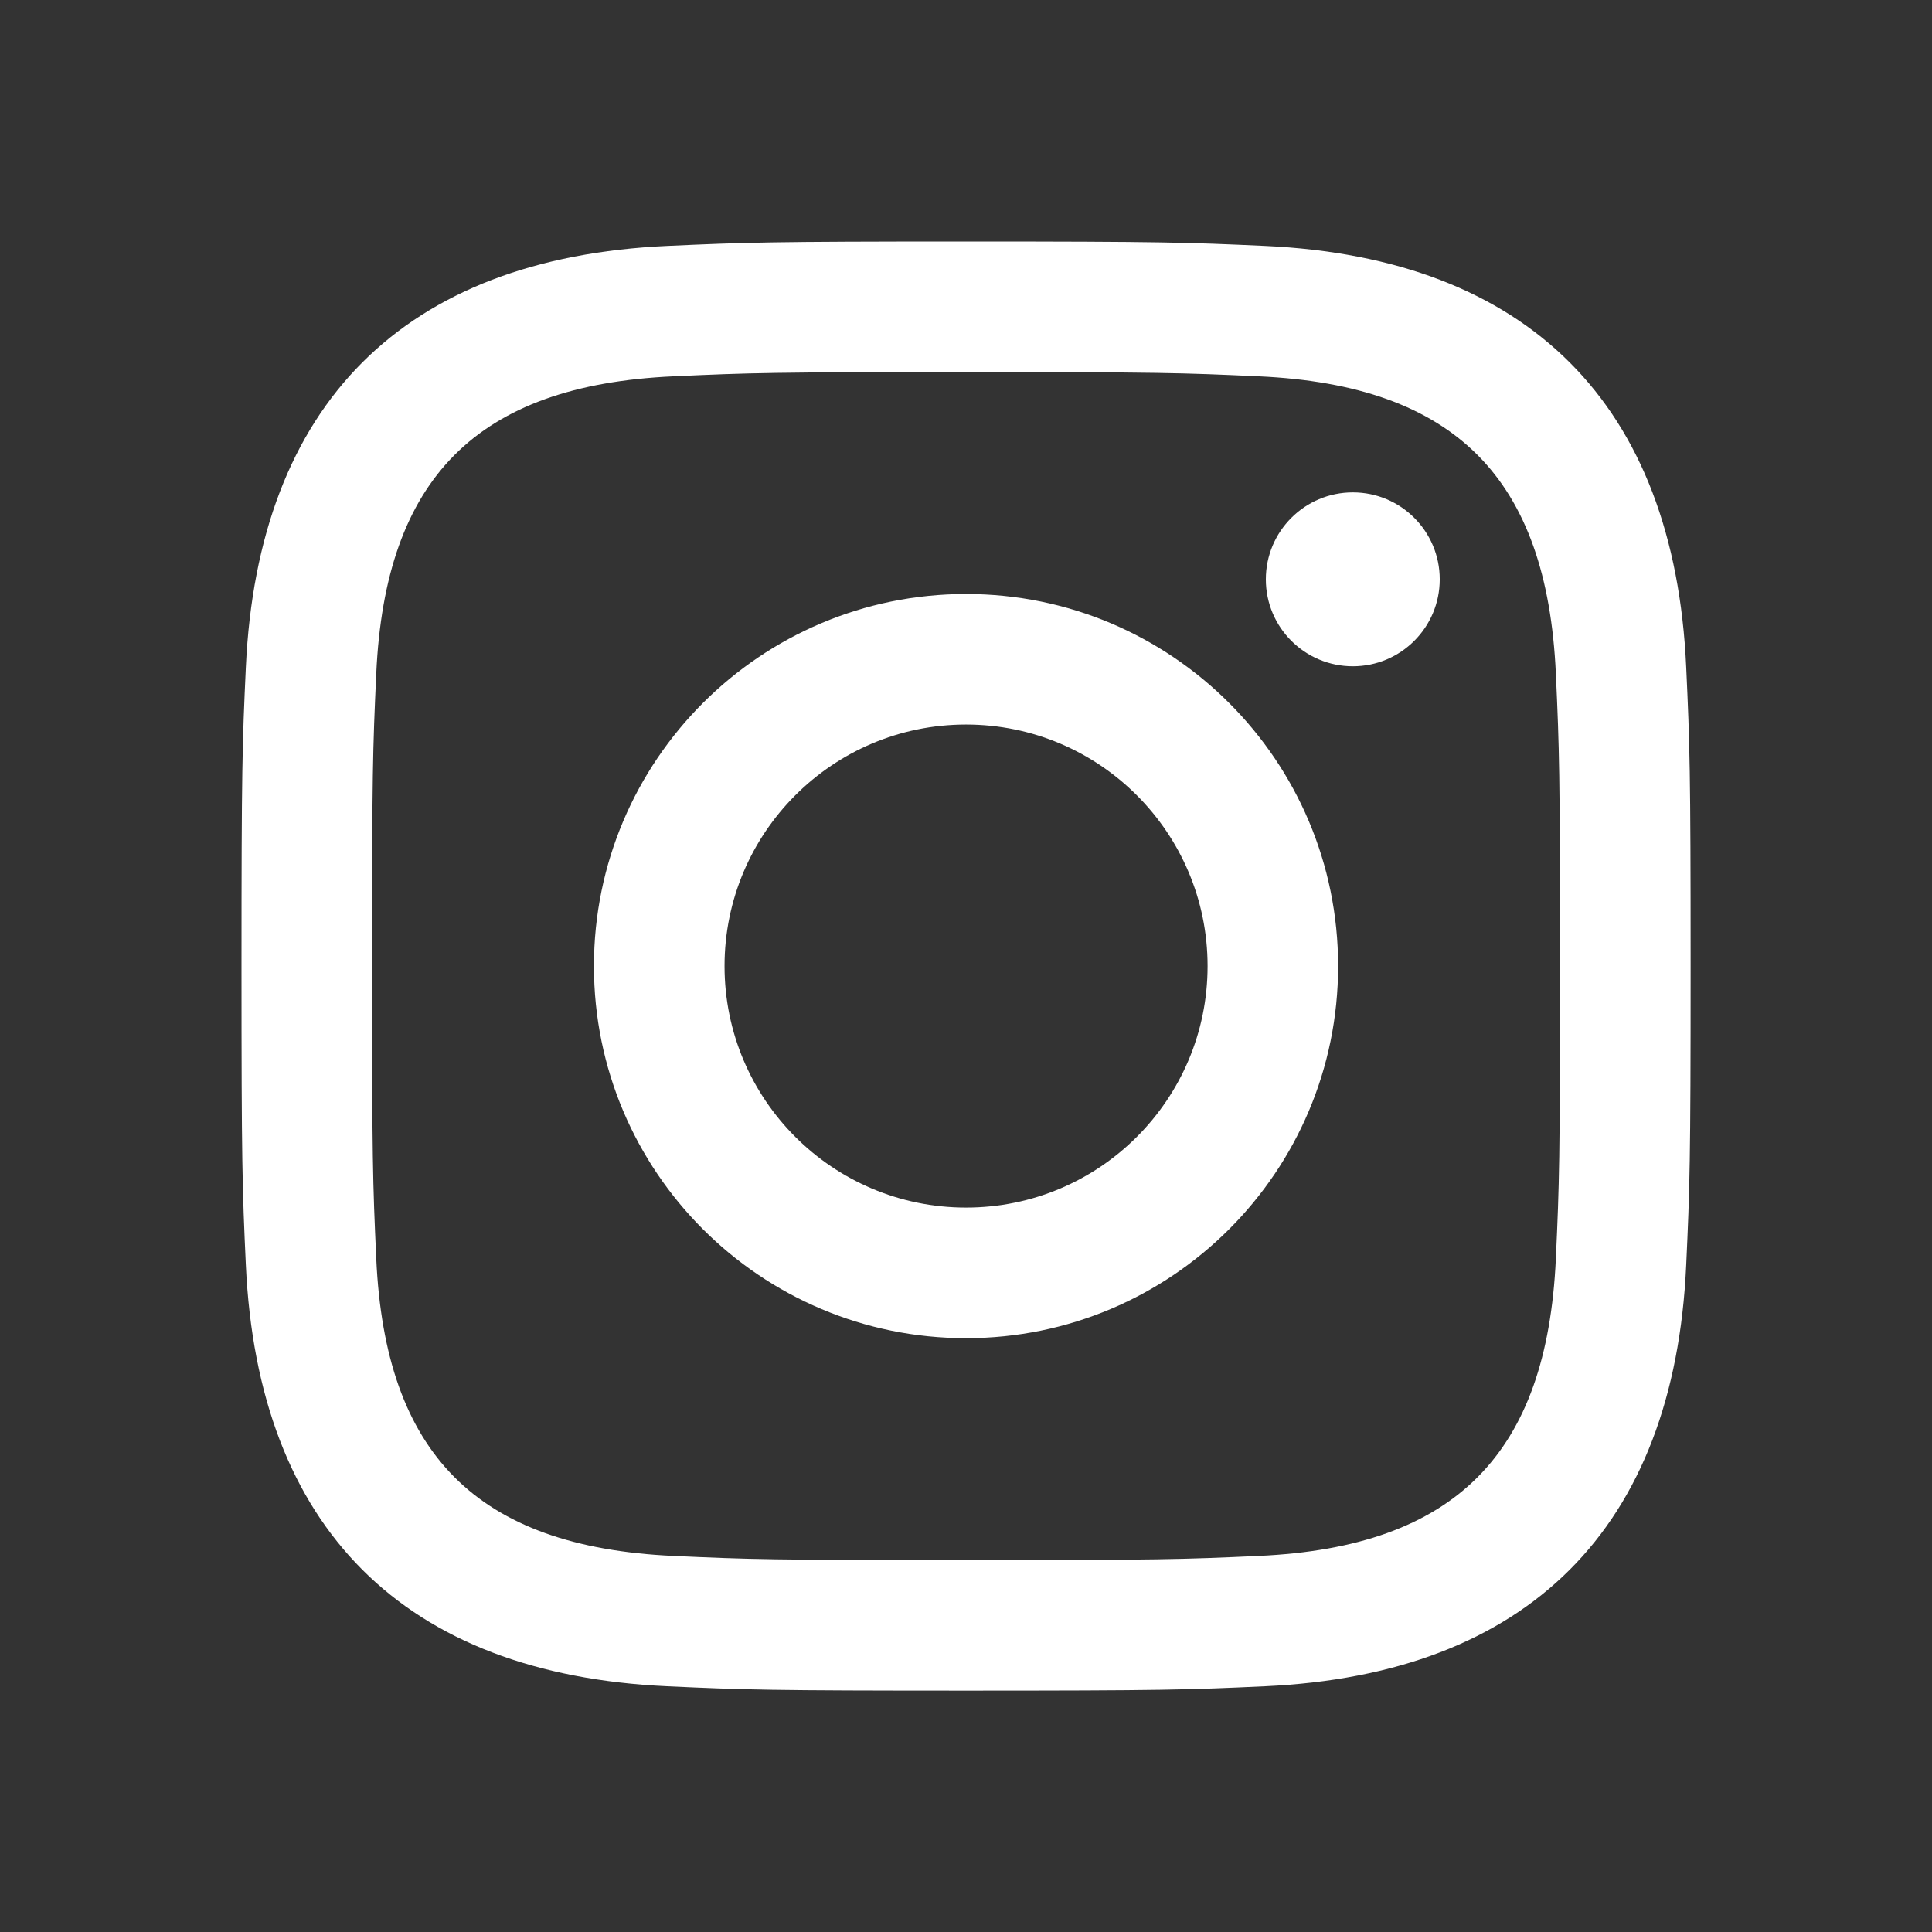 <?xml version="1.0" encoding="UTF-8" standalone="no"?>
<!DOCTYPE svg PUBLIC "-//W3C//DTD SVG 1.1//EN" "http://www.w3.org/Graphics/SVG/1.1/DTD/svg11.dtd">
<svg width="100%" height="100%" viewBox="0 0 50 50" version="1.1" xmlns="http://www.w3.org/2000/svg" xmlns:xlink="http://www.w3.org/1999/xlink" xml:space="preserve" xmlns:serif="http://www.serif.com/" style="fill-rule:evenodd;clip-rule:evenodd;stroke-linejoin:round;stroke-miterlimit:2;">
    <rect x="0" y="0" width="50" height="50" fill="#333333" stroke="none"/>
    <g transform="matrix(0.375,0,0,0.375,25,25)">
        <g id="iconmonstr-instagram-11.eps" transform="matrix(1,0,0,1,-50,-50)">
            <clipPath id="_clip1">
                <rect x="0" y="0" width="100" height="100"/>
            </clipPath>
            <g clip-path="url(#_clip1)">
                <g transform="matrix(4.167,0,0,4.167,0,0)">
                    <path d="M18.406,4.155C17.61,4.155 16.965,4.8 16.965,5.595C16.965,6.391 17.61,7.035 18.406,7.035C19.201,7.035 19.845,6.391 19.845,5.595C19.845,4.8 19.201,4.155 18.406,4.155ZM12,16C9.791,16 8,14.21 8,12C8,9.792 9.791,8 12,8C14.209,8 16,9.792 16,12C16,14.21 14.209,16 12,16ZM12,5.838C8.596,5.838 5.837,8.598 5.837,12C5.837,15.404 8.596,18.163 12,18.163C15.403,18.163 18.162,15.404 18.162,12C18.162,8.598 15.403,5.838 12,5.838ZM12,0C8.741,0 8.333,0.015 7.052,0.073C2.694,0.272 0.272,2.69 0.072,7.053C0.013,8.333 0,8.742 0,12C0,15.26 0.013,15.668 0.072,16.949C0.272,21.307 2.69,23.728 7.052,23.928C8.333,23.987 8.741,24 12,24C15.258,24 15.668,23.987 16.948,23.928C21.301,23.729 23.73,21.311 23.927,16.949C23.986,15.668 24,15.26 24,12C24,8.742 23.986,8.333 23.927,7.053C23.731,2.7 21.31,0.273 16.948,0.073C15.668,0.015 15.258,0 12,0ZM12,2.163C15.204,2.163 15.584,2.175 16.849,2.233C20.101,2.381 21.62,3.924 21.768,7.152C21.826,8.417 21.837,8.796 21.837,12C21.837,15.206 21.826,15.584 21.768,16.849C21.62,20.075 20.104,21.621 16.849,21.769C15.584,21.827 15.205,21.838 12,21.838C8.795,21.838 8.416,21.827 7.151,21.769C3.89,21.62 2.379,20.071 2.232,16.849C2.174,15.584 2.162,15.206 2.162,12C2.162,8.796 2.174,8.417 2.232,7.152C2.38,3.924 3.896,2.381 7.151,2.233C8.416,2.175 8.795,2.163 12,2.163Z" style="fill:white;fill-rule:nonzero;"/>
                </g>
            </g>
        </g>
        <g id="iconmonstr-instagram-11.eps1" serif:id="iconmonstr-instagram-11.eps">
        </g>
    </g>
</svg>
